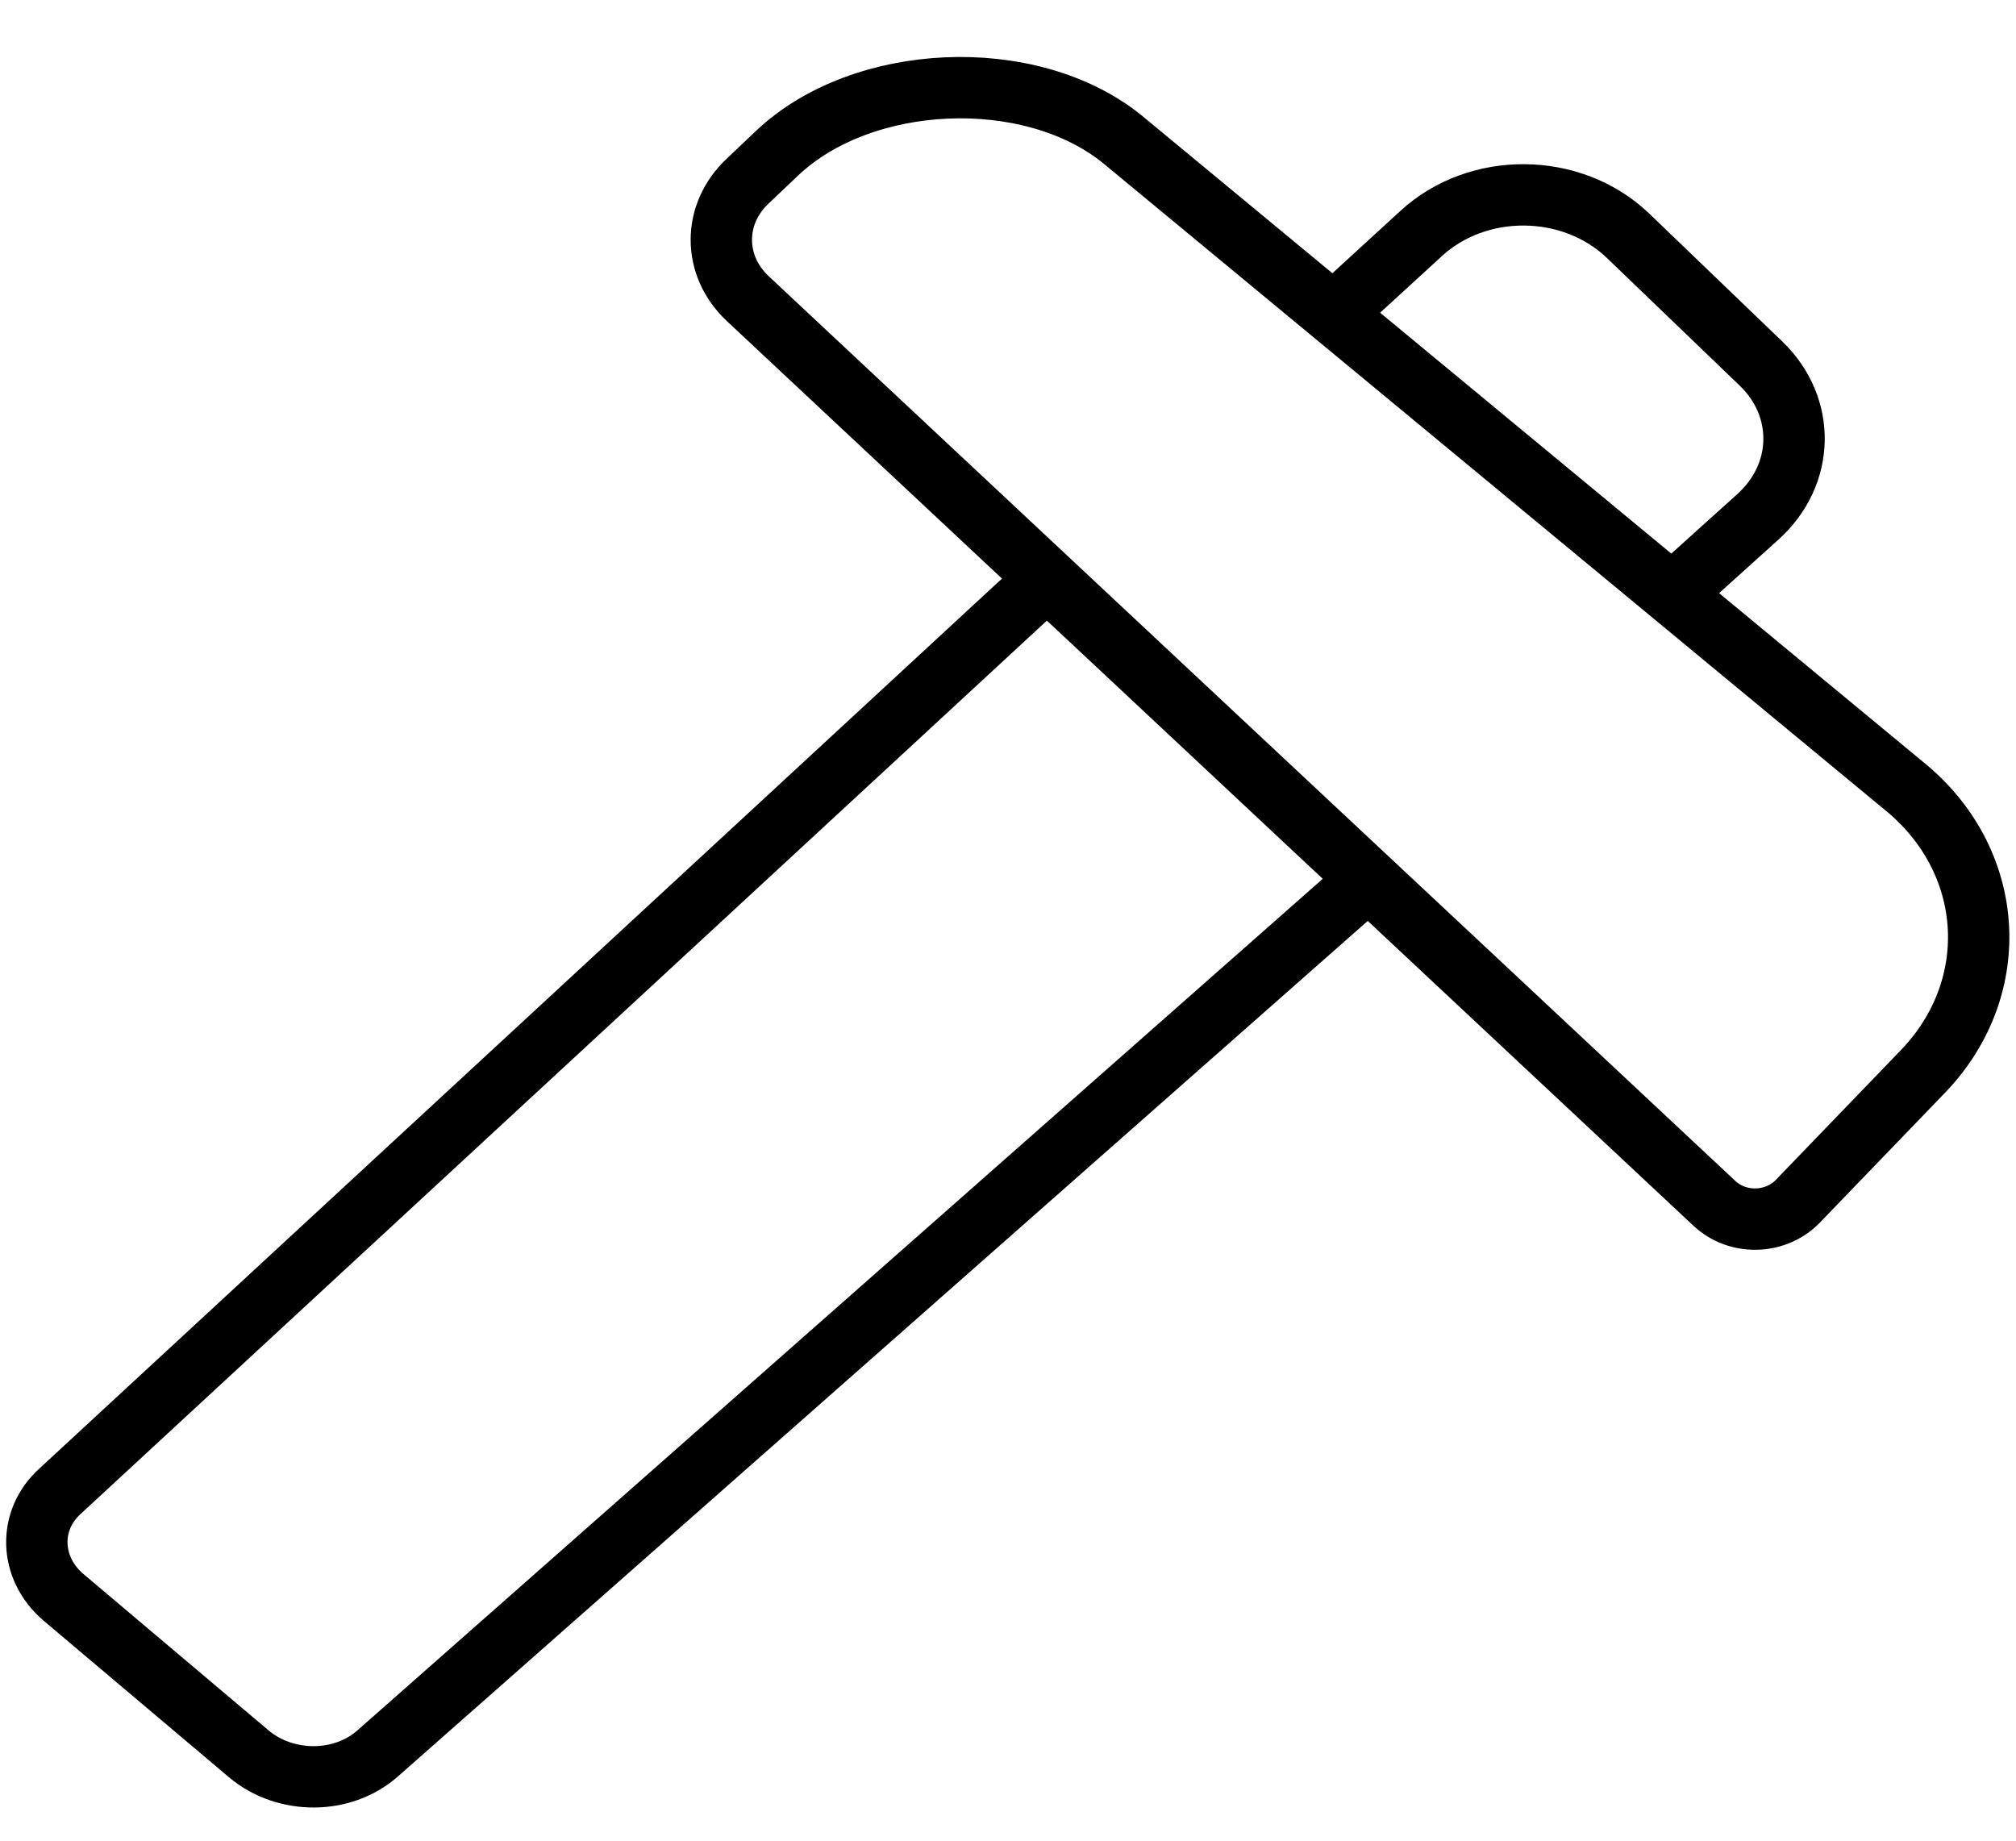 <svg width="23" height="21" viewBox="0 0 23 21" fill="none" xmlns="http://www.w3.org/2000/svg">
<path d="M19.236 6.635L20.056 5.896C20.591 5.413 20.608 4.644 20.089 4.146L18.567 2.683C17.931 2.08 16.861 2.065 16.209 2.668L15.238 3.558" stroke="black" stroke-width="0.7" stroke-miterlimit="10"/>
<path d="M11.91 6.635L0.686 17.012C0.318 17.344 0.335 17.887 0.719 18.219L2.844 20.014C3.262 20.36 3.914 20.36 4.316 19.998L15.5 10.132" stroke="black" stroke-width="0.7" stroke-miterlimit="10"/>
<path d="M8.531 2.065L8.865 1.748C9.835 0.828 11.742 0.738 12.796 1.582L21.712 8.958C22.765 9.803 22.866 11.251 21.946 12.216L20.507 13.709C20.256 13.965 19.822 13.98 19.554 13.724L8.531 3.407C8.129 3.03 8.129 2.442 8.531 2.065Z" stroke="black" stroke-width="0.7" stroke-miterlimit="10"/>
</svg>
